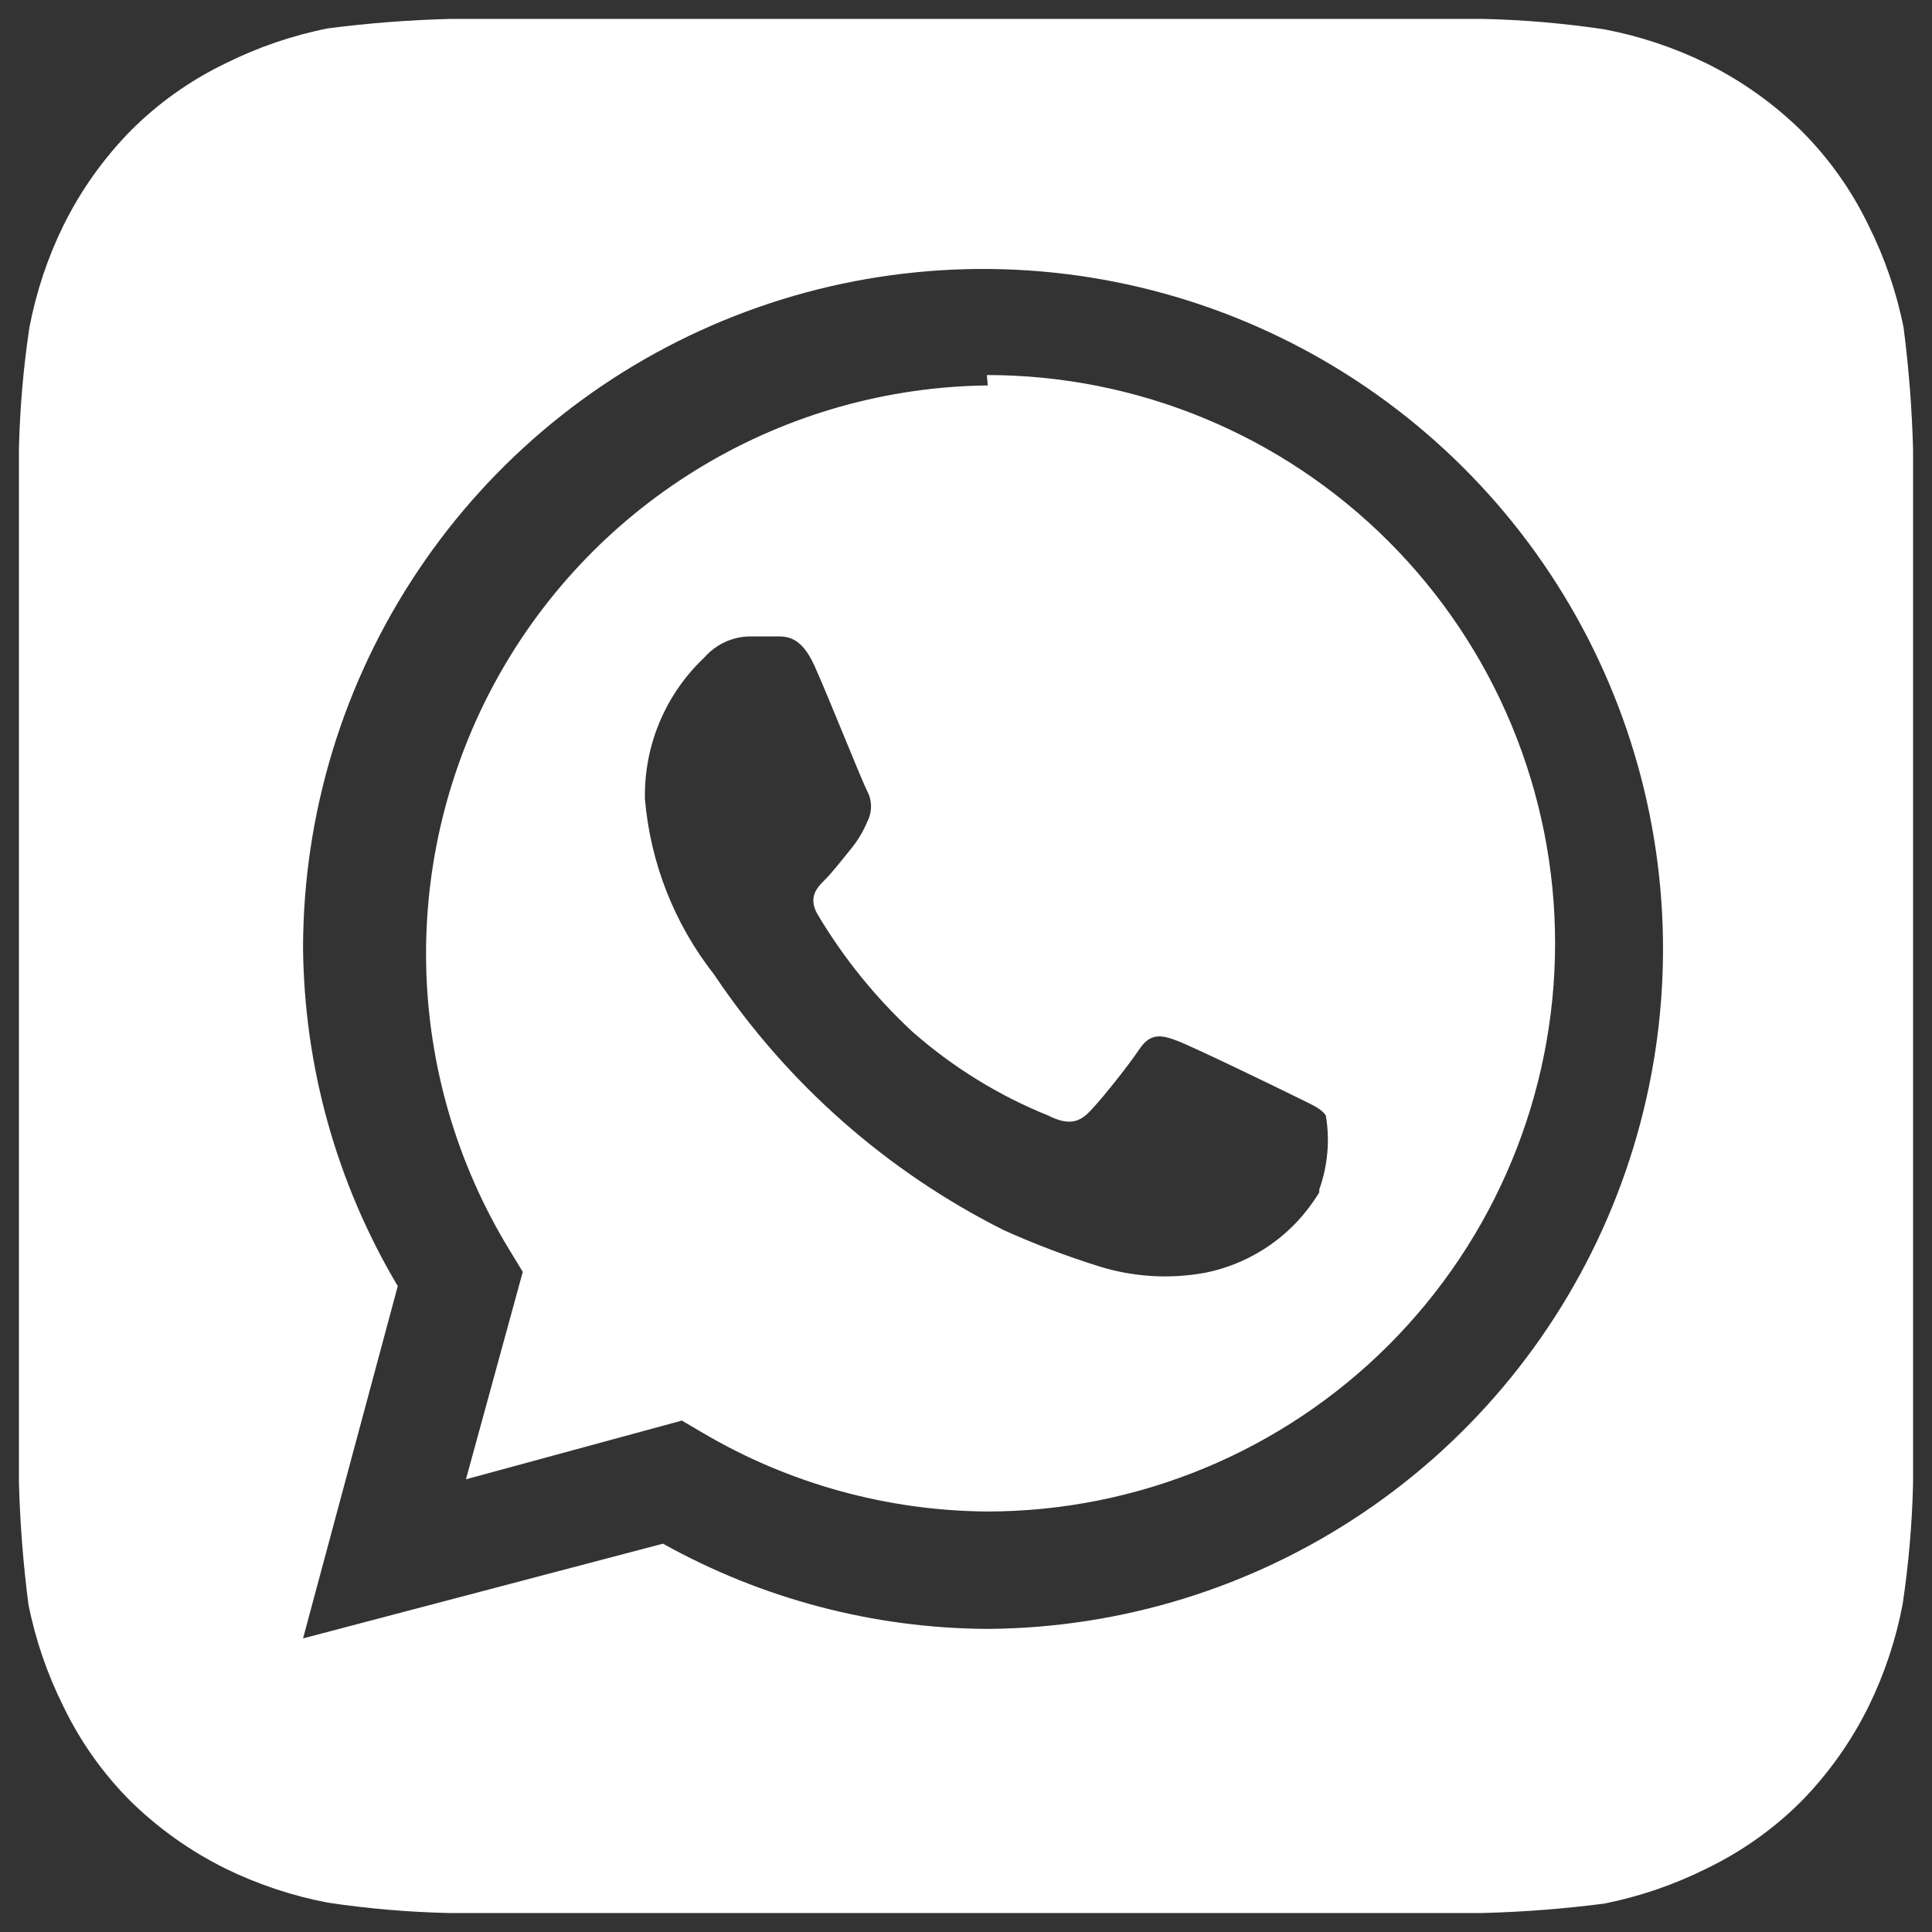 <?xml version="1.0" encoding="UTF-8"?> <svg xmlns="http://www.w3.org/2000/svg" width="34" height="34" viewBox="0 0 34 34" fill="none"><rect x="0" y="0" width="34" height="34" fill="#333333" stroke="none"/> <path d="M33.667 7.916C33.648 7.197 33.592 6.48 33.5 5.766C33.376 5.142 33.168 4.536 32.883 3.966C32.585 3.348 32.185 2.785 31.7 2.3C31.21 1.82 30.648 1.421 30.033 1.116C29.463 0.837 28.857 0.635 28.233 0.516C27.527 0.411 26.814 0.349 26.1 0.333H7.917C7.198 0.352 6.48 0.407 5.767 0.5C5.142 0.624 4.537 0.832 3.967 1.116C3.349 1.414 2.785 1.814 2.3 2.3C1.82 2.79 1.421 3.352 1.117 3.966C0.837 4.537 0.636 5.142 0.517 5.766C0.411 6.473 0.35 7.185 0.333 7.9C0.333 8.216 0.333 8.666 0.333 8.8V25.2C0.333 25.383 0.333 25.783 0.333 26.083C0.352 26.802 0.408 27.52 0.5 28.233C0.624 28.858 0.832 29.463 1.117 30.033C1.415 30.651 1.815 31.215 2.3 31.7C2.79 32.179 3.352 32.579 3.967 32.883C4.537 33.162 5.143 33.364 5.767 33.483C6.473 33.589 7.186 33.65 7.9 33.666H26.083C26.802 33.648 27.52 33.592 28.233 33.5C28.858 33.375 29.463 33.168 30.033 32.883C30.651 32.585 31.215 32.185 31.7 31.7C32.18 31.21 32.579 30.647 32.883 30.033C33.163 29.462 33.364 28.857 33.483 28.233C33.589 27.526 33.65 26.814 33.667 26.1C33.667 25.783 33.667 25.383 33.667 25.2V8.8C33.667 8.666 33.667 8.216 33.667 7.916ZM17.383 28.666C15.382 28.657 13.415 28.14 11.667 27.166L5.333 28.833L7 22.633C5.925 20.827 5.35 18.768 5.333 16.666C5.34 14.305 6.045 11.998 7.361 10.036C8.676 8.074 10.542 6.546 12.725 5.643C14.907 4.74 17.308 4.502 19.625 4.961C21.941 5.42 24.07 6.554 25.744 8.221C27.418 9.887 28.561 12.012 29.029 14.327C29.497 16.642 29.27 19.043 28.376 21.229C27.482 23.415 25.962 25.288 24.005 26.611C22.049 27.935 19.745 28.65 17.383 28.666ZM17.383 6.783C15.616 6.803 13.886 7.291 12.369 8.198C10.852 9.104 9.602 10.396 8.747 11.942C7.892 13.489 7.462 15.234 7.5 17.001C7.539 18.767 8.045 20.492 8.967 22L9.2 22.383L8.2 26.033L12 25L12.367 25.216C13.883 26.109 15.607 26.586 17.367 26.6C20.019 26.6 22.562 25.546 24.438 23.671C26.313 21.795 27.367 19.252 27.367 16.6C27.367 13.947 26.313 11.404 24.438 9.529C22.562 7.653 20.019 6.6 17.367 6.6L17.383 6.783ZM23.217 20.983C22.998 21.347 22.706 21.661 22.359 21.905C22.011 22.149 21.617 22.318 21.2 22.4C20.578 22.513 19.937 22.473 19.333 22.283C18.766 22.105 18.209 21.894 17.667 21.65C15.606 20.616 13.849 19.065 12.567 17.15C11.87 16.262 11.447 15.191 11.35 14.066C11.34 13.599 11.428 13.135 11.609 12.705C11.79 12.274 12.06 11.886 12.4 11.566C12.5 11.453 12.623 11.361 12.761 11.298C12.899 11.235 13.048 11.201 13.2 11.2H13.667C13.85 11.2 14.1 11.2 14.333 11.716C14.567 12.233 15.183 13.783 15.267 13.933C15.308 14.013 15.329 14.101 15.329 14.191C15.329 14.281 15.308 14.37 15.267 14.45C15.193 14.631 15.092 14.799 14.967 14.95C14.817 15.133 14.65 15.35 14.517 15.483C14.383 15.616 14.217 15.783 14.383 16.083C14.837 16.848 15.398 17.544 16.05 18.15C16.76 18.777 17.572 19.279 18.45 19.633C18.75 19.783 18.933 19.766 19.1 19.633C19.267 19.5 19.85 18.766 20.05 18.466C20.25 18.166 20.45 18.216 20.717 18.316C20.983 18.416 22.467 19.133 22.767 19.283C23.067 19.433 23.25 19.5 23.333 19.633C23.406 20.069 23.366 20.517 23.217 20.933V20.983Z" fill="white"></path> </svg> 